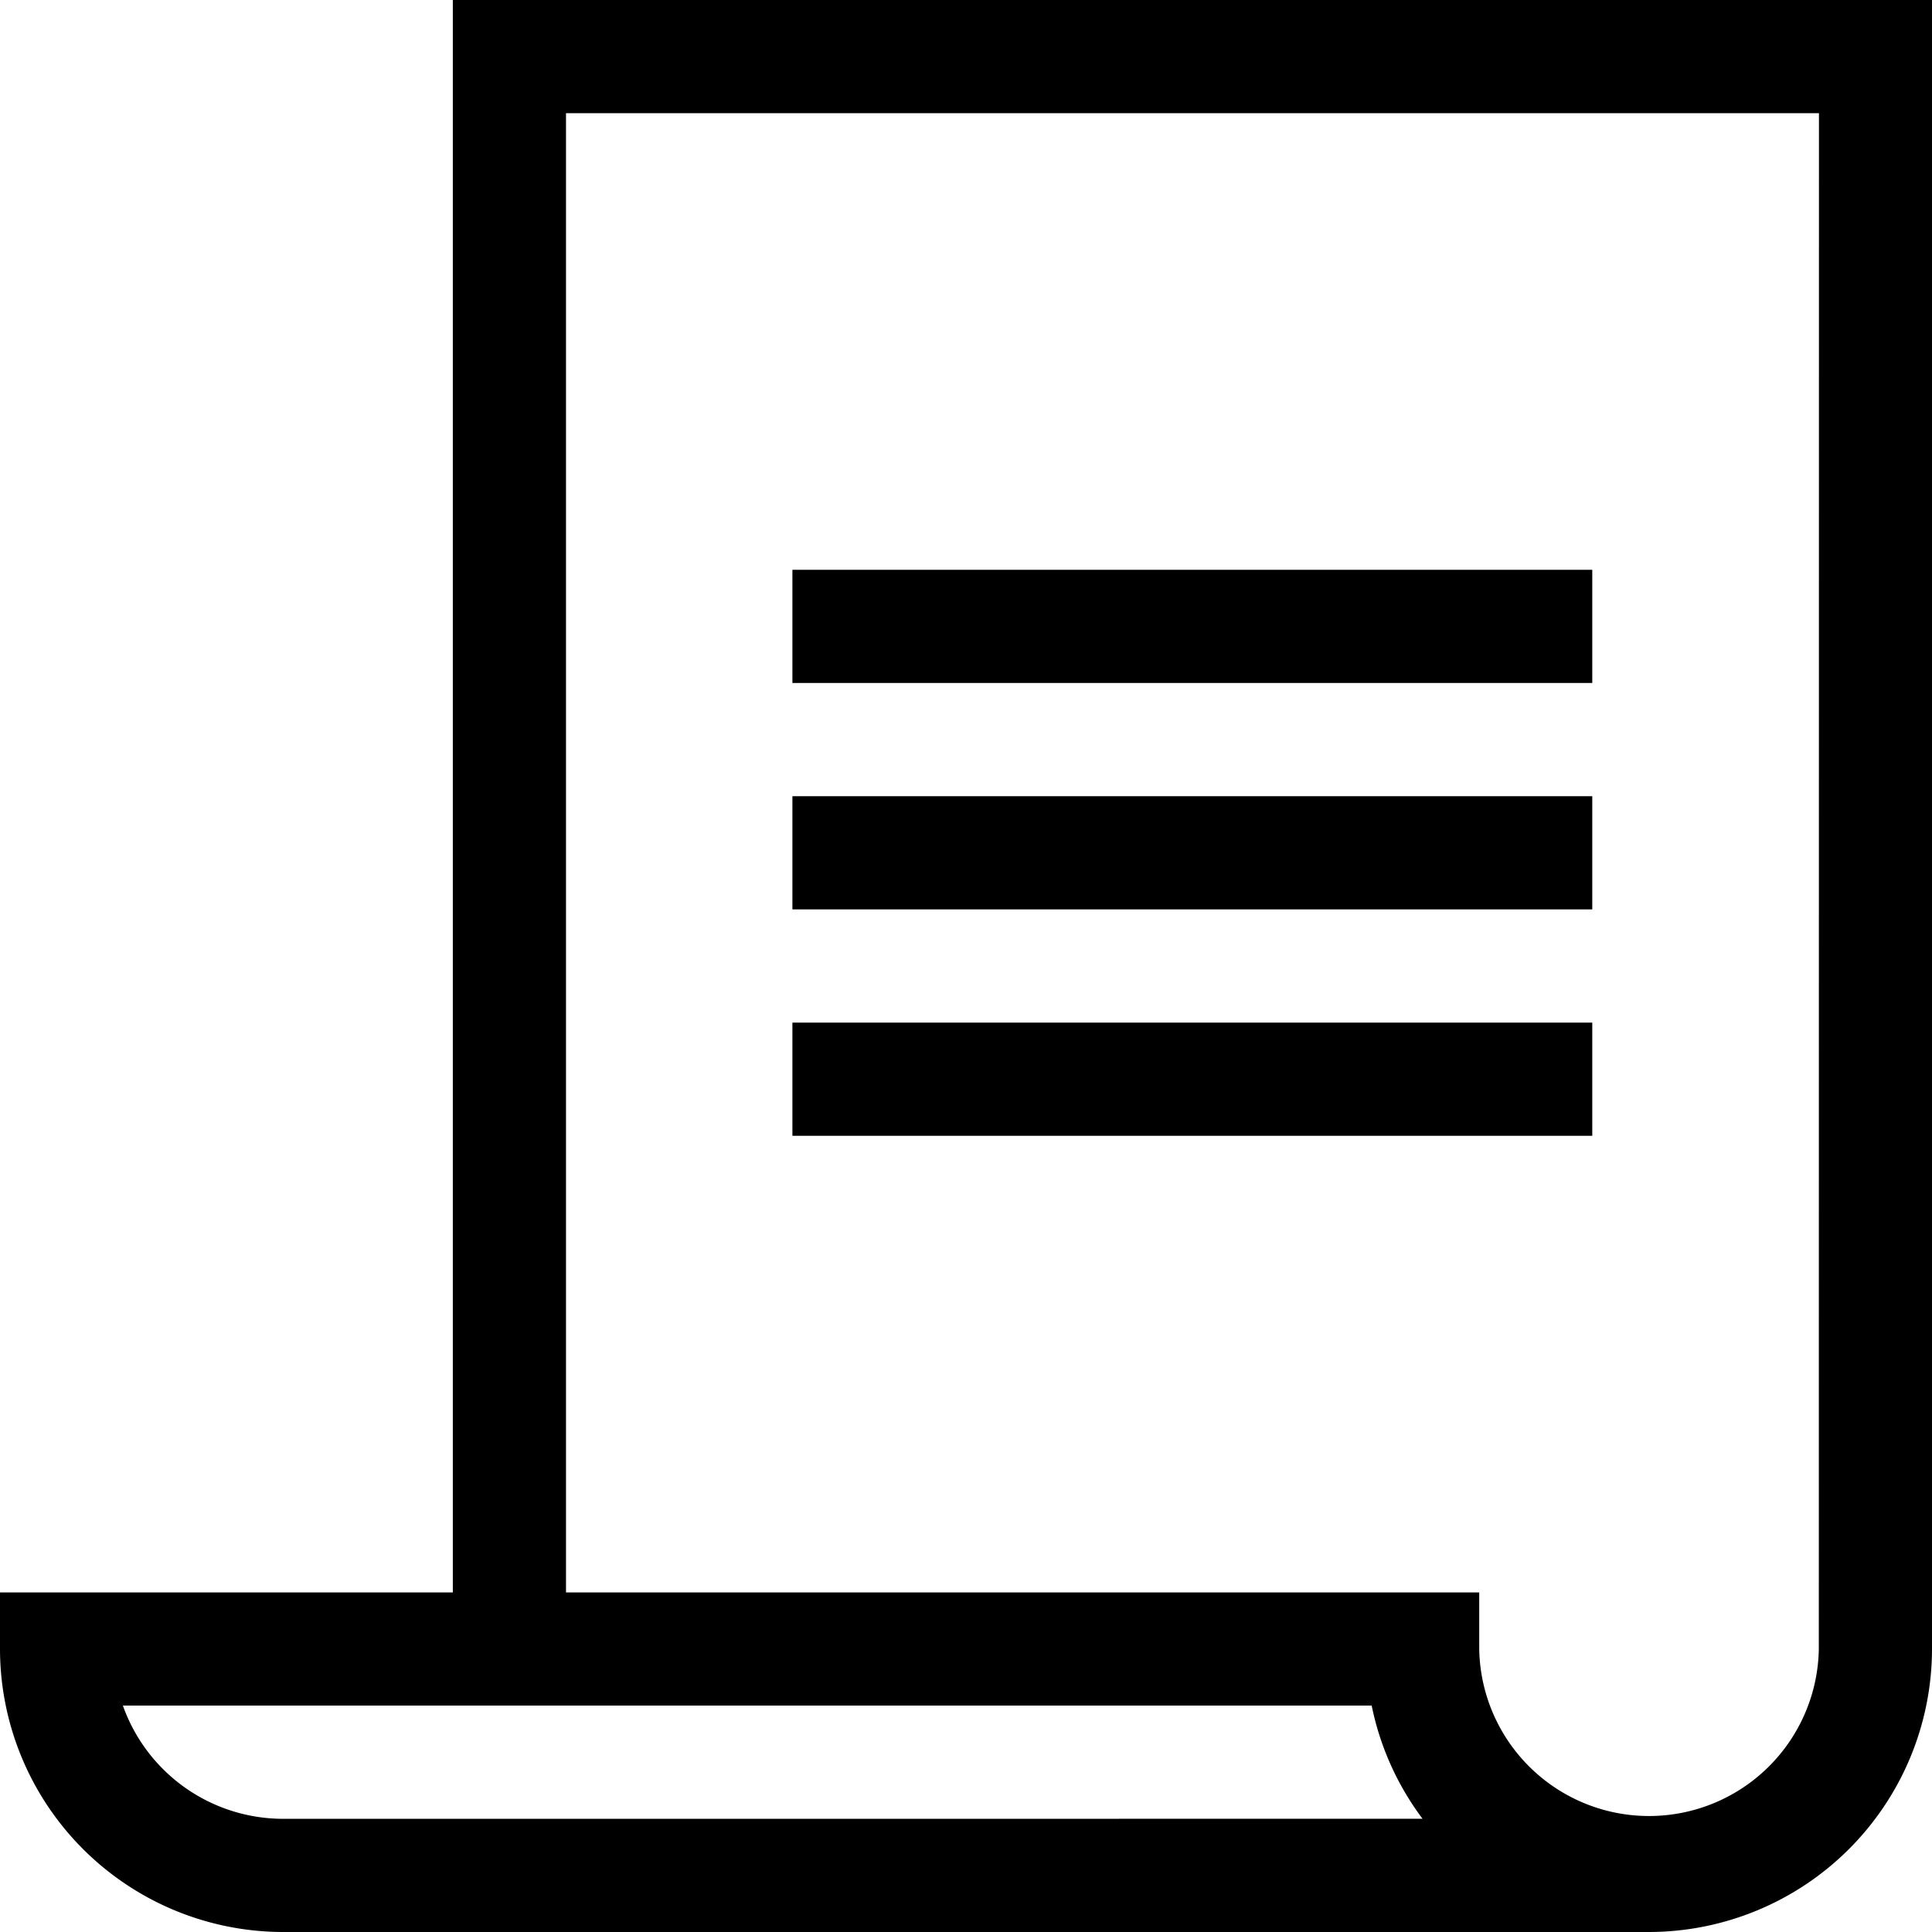 <svg id="ico-b-7" xmlns="http://www.w3.org/2000/svg" width="41.787" height="41.787" viewBox="0 0 41.787 41.787">
  <path id="Path_4989" data-name="Path 4989" d="M9.794,0V34.442H0v1.224a6.128,6.128,0,0,0,6.121,6.121H35.666a6.128,6.128,0,0,0,6.121-6.121V0ZM6.121,39.339A3.679,3.679,0,0,1,2.658,36.89h27.01a6.1,6.1,0,0,0,1.1,2.448Zm33.218-3.673a3.673,3.673,0,0,1-7.345,0V34.442H12.242V2.448h27.1Z"/>
  <path id="Path_4990" data-name="Path 4990" d="M210,151h17.3v2.448H210Z" transform="translate(-192.861 -138.676)"/>
  <path id="Path_4991" data-name="Path 4991" d="M210,211h17.3v2.448H210Z" transform="translate(-192.861 -193.779)"/>
  <path id="Path_4992" data-name="Path 4992" d="M210,271h17.3v2.448H210Z" transform="translate(-192.861 -248.882)"/>
</svg>
